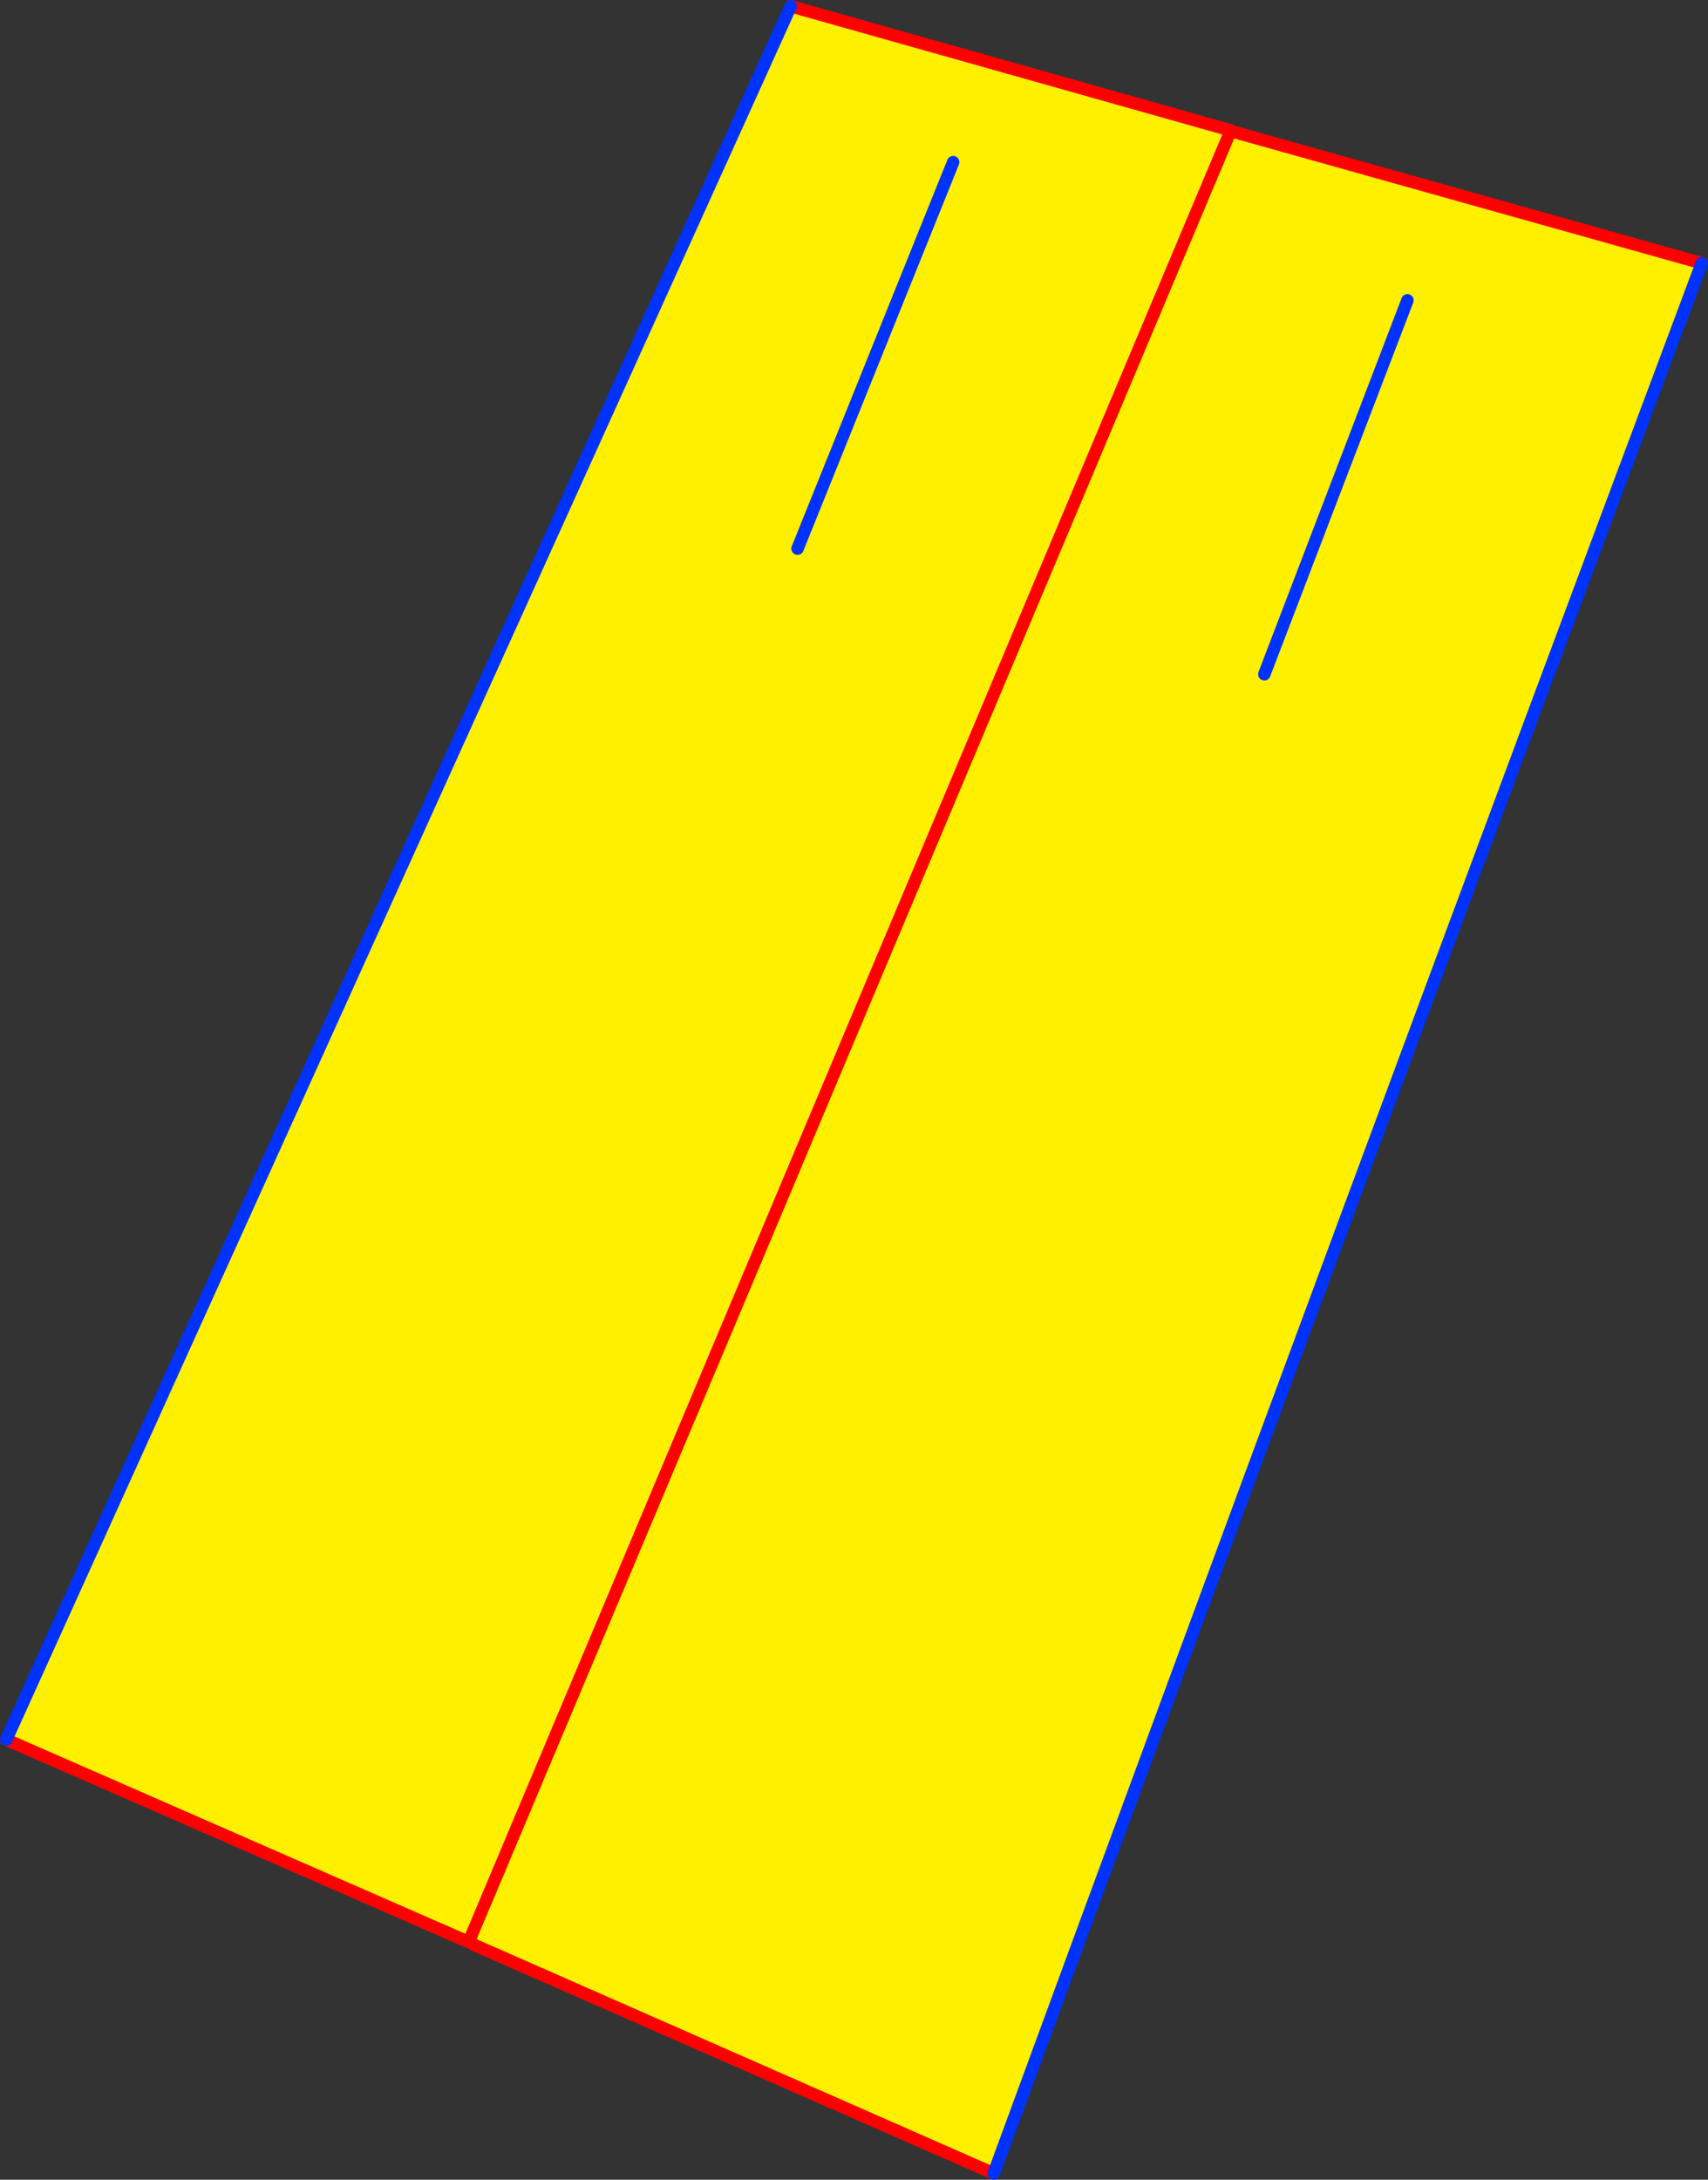 <?xml version="1.0" encoding="UTF-8" standalone="no"?>
<svg xmlns:xlink="http://www.w3.org/1999/xlink" height="349.45px" width="273.9px" xmlns="http://www.w3.org/2000/svg">
  <rect width="100%" height="100%" fill="#333333" stroke="none"/>
  <g transform="matrix(1.0, 0.0, 0.0, 1.0, -204.1, -112.1)">
    <path d="M401.45 133.05 L401.8 133.2 477.0 154.3 Q419.75 307.2 363.45 460.55 L280.0 423.85 279.25 423.45 205.1 391.0 330.9 113.1 401.45 133.0 401.45 133.05 279.25 423.45 401.45 133.05 M332.0 200.05 L356.95 138.1 332.0 200.05 M406.85 220.2 L429.8 160.25 406.85 220.2" fill="#fff000" fill-rule="evenodd" stroke="none"/>
    <path d="M401.8 133.2 L477.0 154.3 M363.45 460.55 L280.0 423.85 M279.25 423.45 L205.1 391.0 M330.9 113.1 L401.45 133.0 401.45 133.05 279.25 423.45" fill="none" stroke="#ff0000" stroke-linecap="round" stroke-linejoin="round" stroke-width="2.0"/>
    <path d="M477.0 154.3 Q419.75 307.2 363.45 460.55 M205.1 391.0 L330.9 113.1 M429.8 160.25 L406.85 220.2 M356.95 138.1 L332.0 200.05" fill="none" stroke="#0032ff" stroke-linecap="round" stroke-linejoin="round" stroke-width="2.0"/>
  </g>
</svg>
